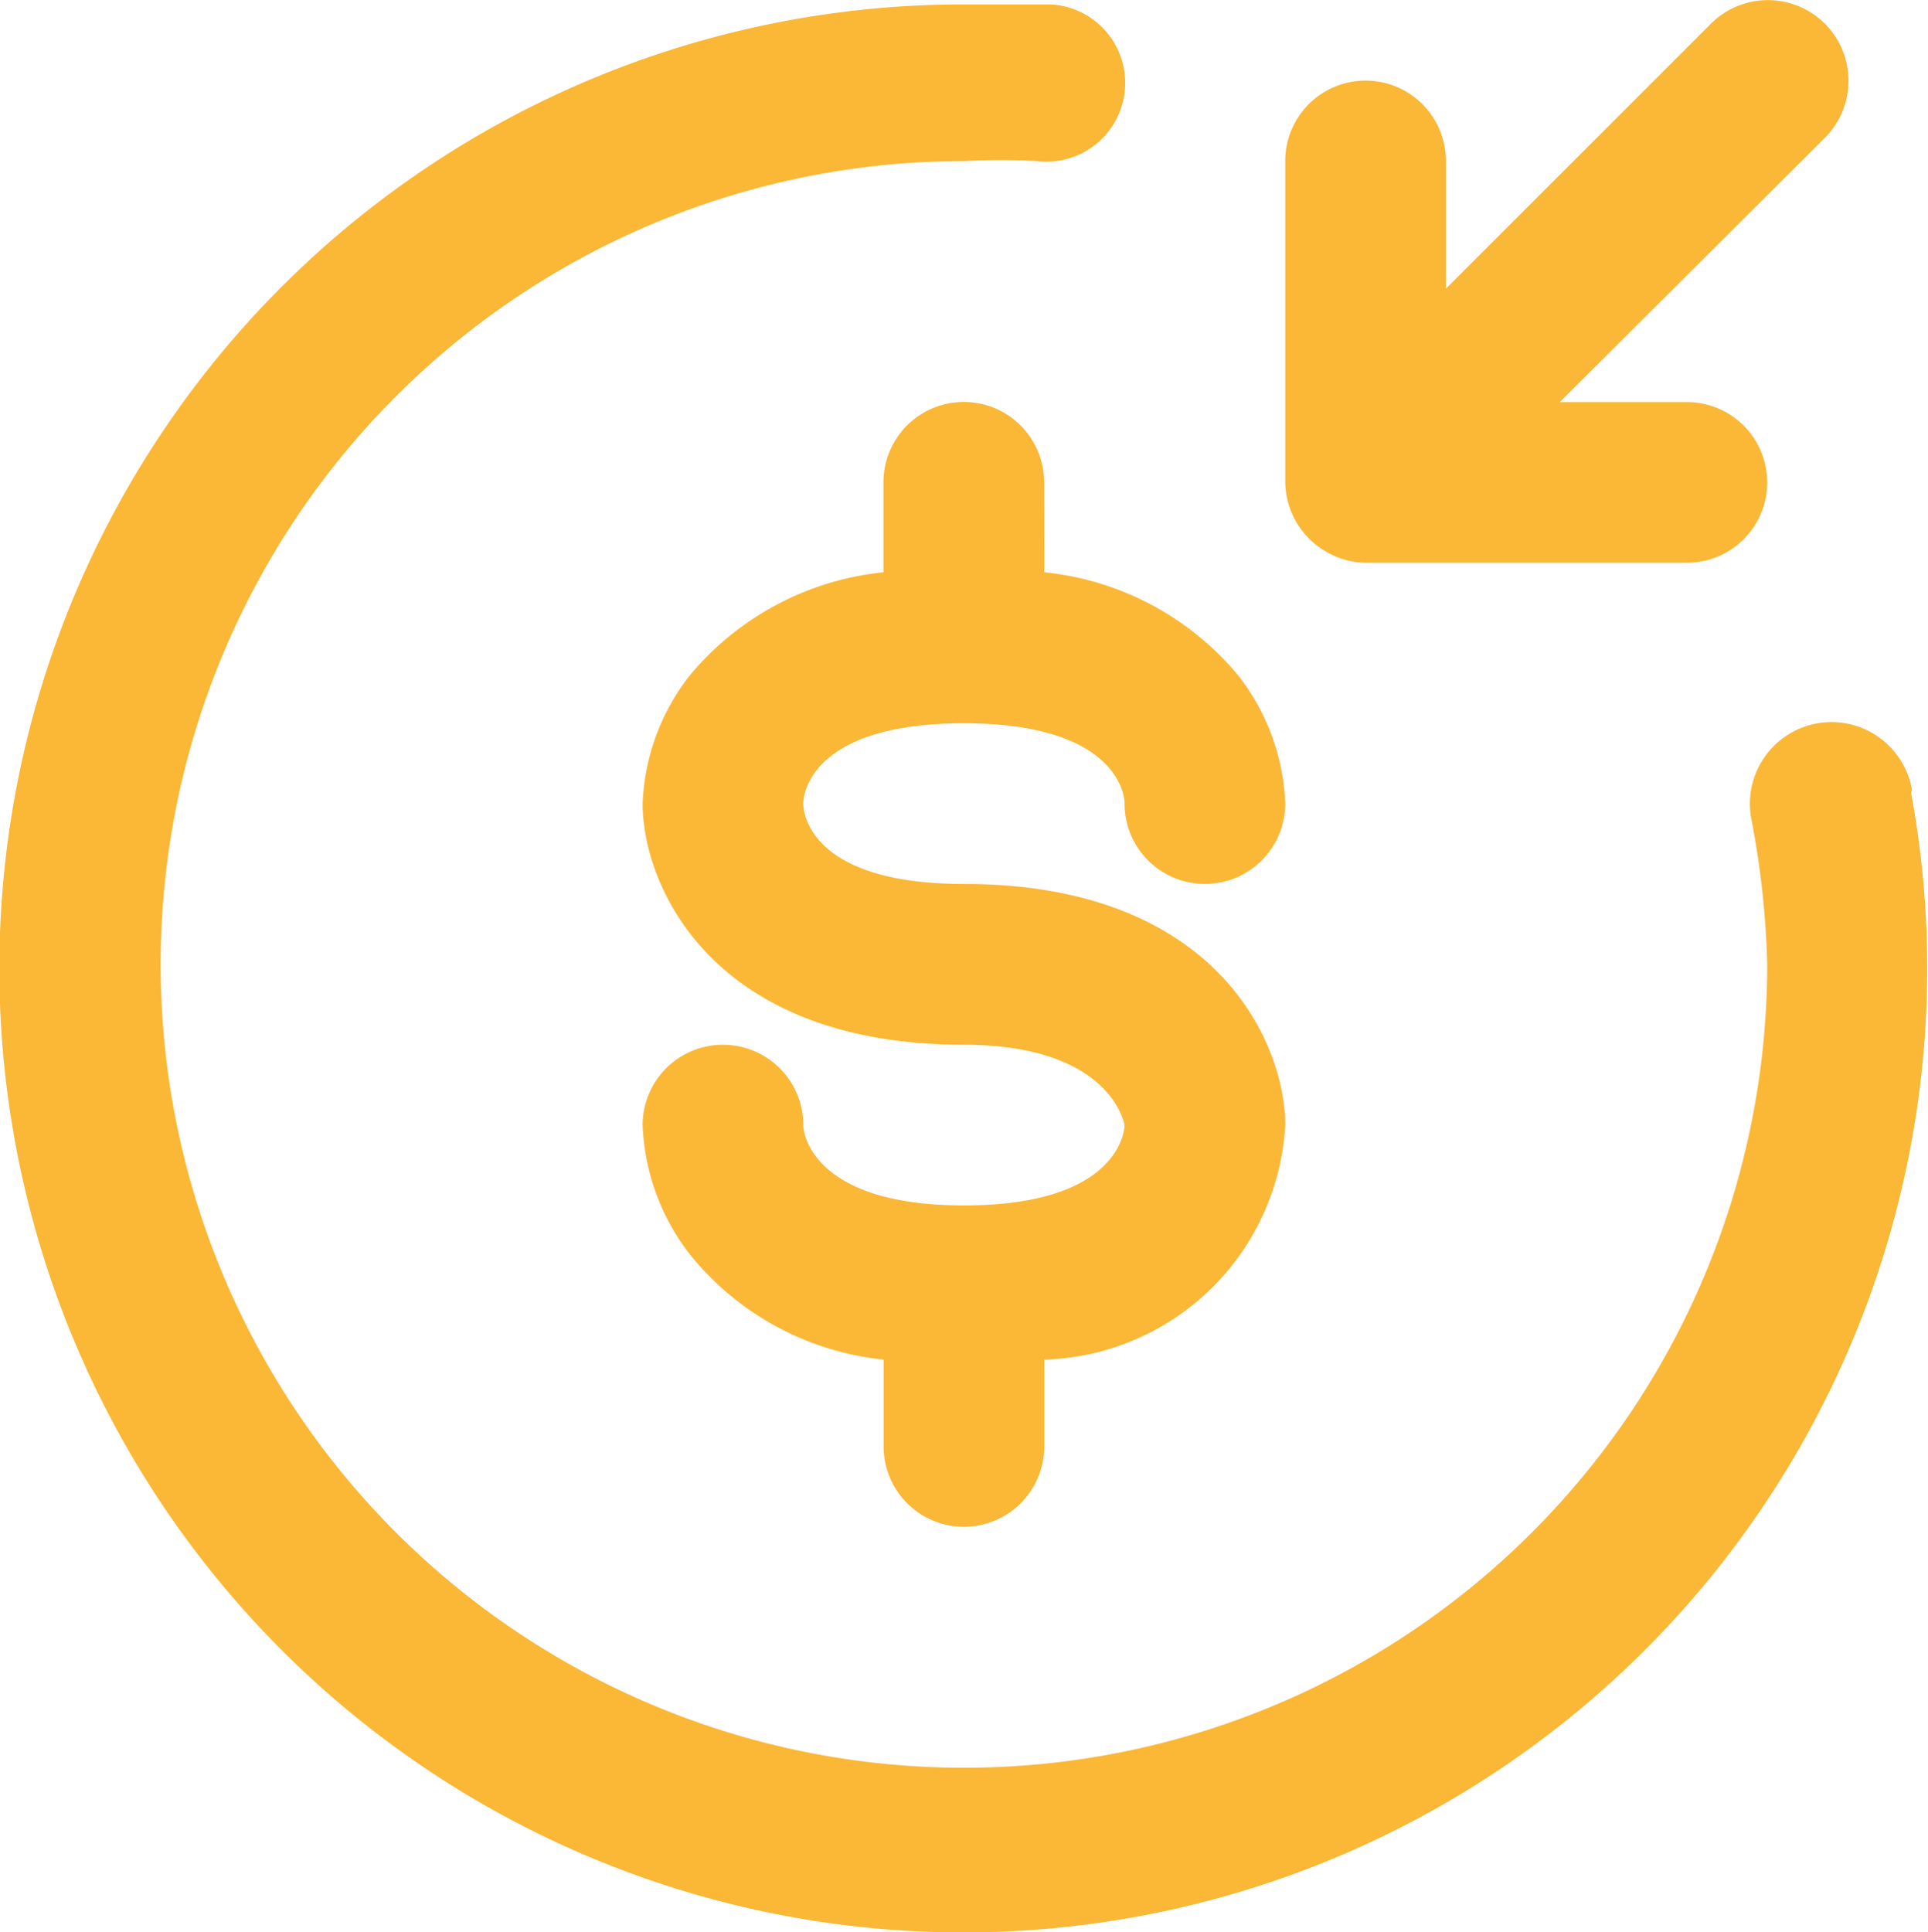 <svg xmlns="http://www.w3.org/2000/svg" width="13.969" height="13.999" viewBox="0 0 13.969 13.999">
  <g id="Layer_20" data-name="Layer 20" transform="translate(-3.999 -3.996)" opacity="1">
    <path id="Path_17011" data-name="Path 17011" d="M11.565,8.142a2.1,2.1,0,0,1,1.408.751,1.606,1.606,0,0,1,.338.925.582.582,0,0,1-1.164,0c0-.1-.1-.582-1.164-.582s-1.164.477-1.164.582.093.582,1.164.582c1.839,0,2.328,1.164,2.328,1.746a1.8,1.8,0,0,1-1.746,1.7v.629a.582.582,0,1,1-1.164,0v-.629a2.072,2.072,0,0,1-1.408-.768,1.63,1.63,0,0,1-.338-.931.582.582,0,1,1,1.164,0c0,.081.093.582,1.164.582,1.164,0,1.164-.582,1.164-.582s-.093-.582-1.164-.582c-1.839,0-2.328-1.164-2.328-1.746a1.606,1.606,0,0,1,.338-.925A2.1,2.1,0,0,1,10.4,8.142V7.49a.582.582,0,1,1,1.164,0Zm2.107-.116a.582.582,0,0,0,.221.047h2.328a.582.582,0,1,0,0-1.164H15.3l1.921-1.915a.584.584,0,1,0-.826-.826L14.475,6.088V5.162a.582.582,0,1,0-1.164,0V7.49a.591.591,0,0,0,.361.535Zm4.179,1.688a.591.591,0,0,0-1.164.21,6.344,6.344,0,0,1,.116,1.059,5.82,5.82,0,1,1-5.82-5.82,5.285,5.285,0,0,1,.53,0,.57.57,0,1,0,.1-1.135h-.634a6.984,6.984,0,1,0,6.867,5.715Z" transform="translate(0)" fill="#FBB736"/>
  </g>
</svg>
